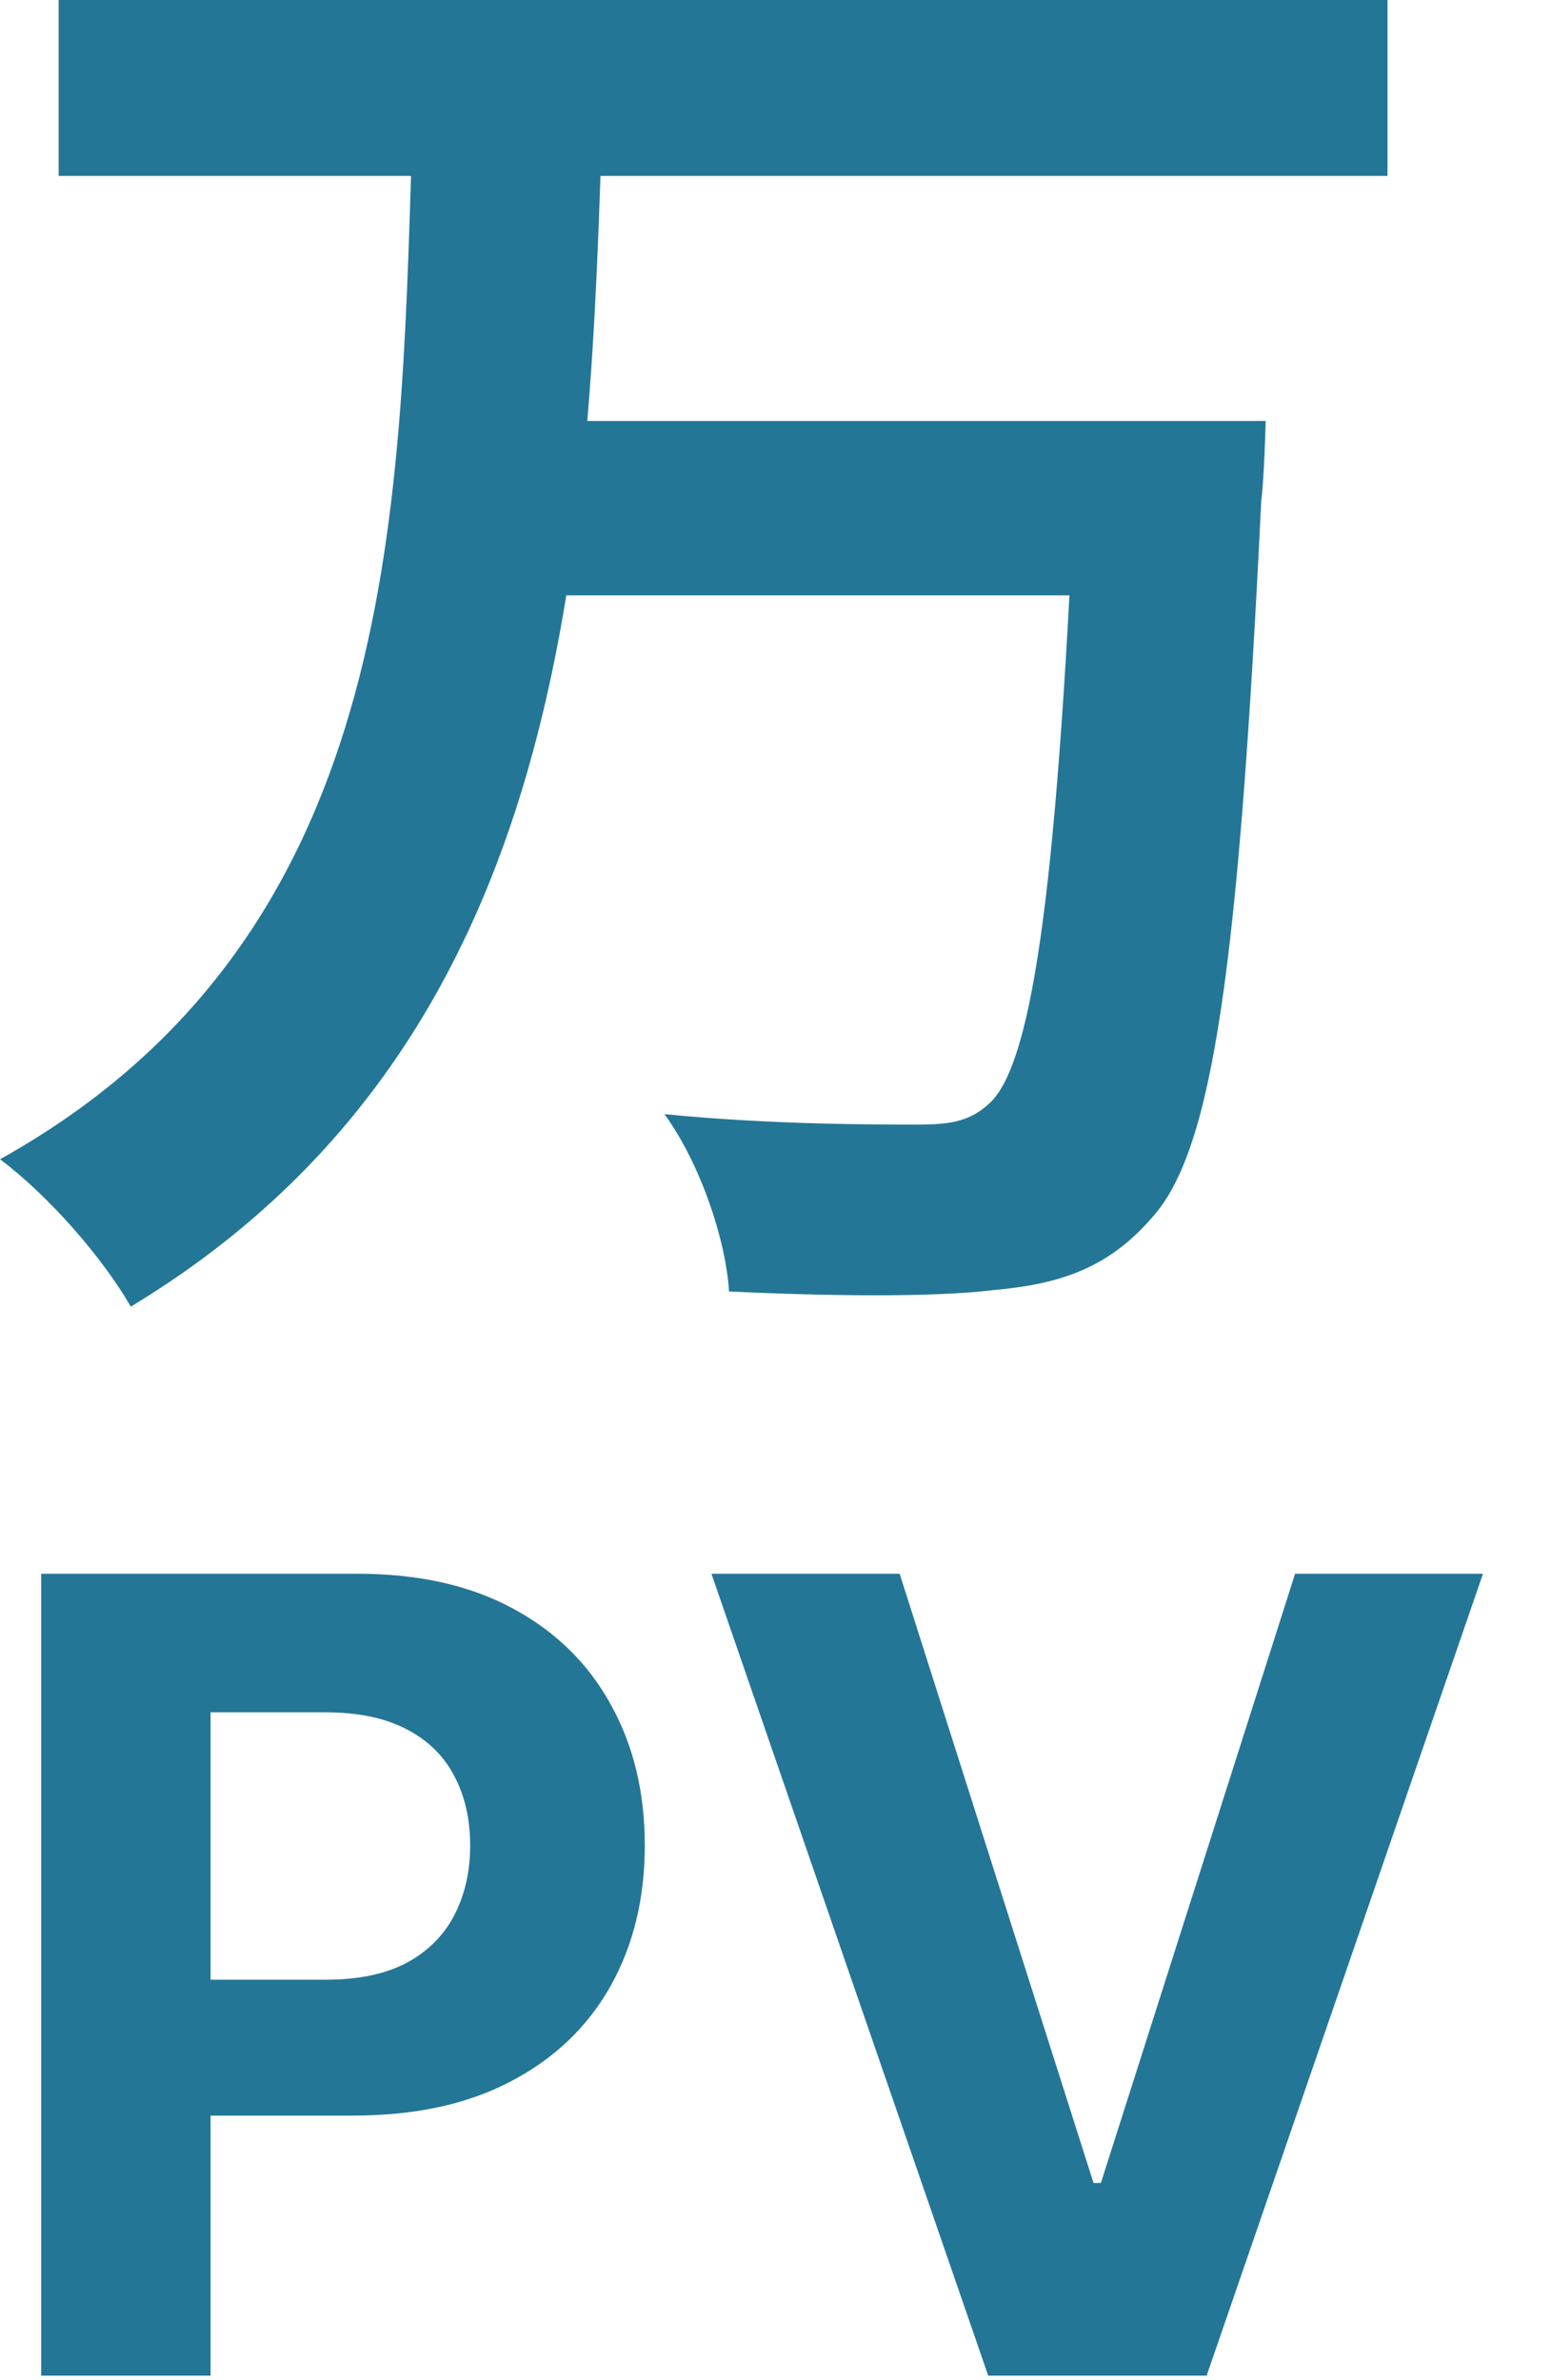 <?xml version="1.0" encoding="utf-8"?>
<svg xmlns="http://www.w3.org/2000/svg" fill="none" height="100%" overflow="visible" preserveAspectRatio="none" style="display: block;" viewBox="0 0 15 23" width="100%">
<path d="M0.567 0H13.41V1.7H0.567V0ZM5.216 4.068H11.027V5.753H5.216V4.068ZM10.403 4.068H12.233C12.233 4.068 12.219 4.62 12.19 4.838C11.972 9.327 11.725 11.1 11.144 11.754C10.722 12.248 10.257 12.408 9.604 12.466C9.008 12.538 8.005 12.524 7.046 12.48C7.017 11.986 6.77 11.245 6.422 10.766C7.439 10.867 8.441 10.867 8.863 10.867C9.182 10.867 9.371 10.838 9.56 10.664C9.996 10.272 10.228 8.441 10.403 4.359V4.068ZM3.981 1.438H5.812C5.681 5.565 5.405 10.127 1.264 12.626C0.988 12.146 0.465 11.55 0 11.202C3.836 9.066 3.865 5.027 3.981 1.438ZM0.398 22.956V15.207H3.454C4.042 15.207 4.543 15.319 4.957 15.543C5.37 15.765 5.686 16.075 5.903 16.471C6.122 16.864 6.232 17.318 6.232 17.833C6.232 18.347 6.12 18.801 5.899 19.195C5.677 19.588 5.355 19.895 4.934 20.114C4.515 20.334 4.008 20.443 3.413 20.443H1.464V19.13H3.148C3.463 19.13 3.723 19.076 3.928 18.968C4.134 18.857 4.288 18.704 4.389 18.51C4.492 18.313 4.544 18.087 4.544 17.833C4.544 17.575 4.492 17.351 4.389 17.159C4.288 16.965 4.134 16.815 3.928 16.709C3.721 16.6 3.458 16.546 3.141 16.546H2.035V22.956H0.398ZM8.695 15.207L10.569 21.094H10.64L12.517 15.207H14.333L11.662 22.956H9.551L6.876 15.207H8.695Z" fill="#247696" id="Vector"/>
</svg>